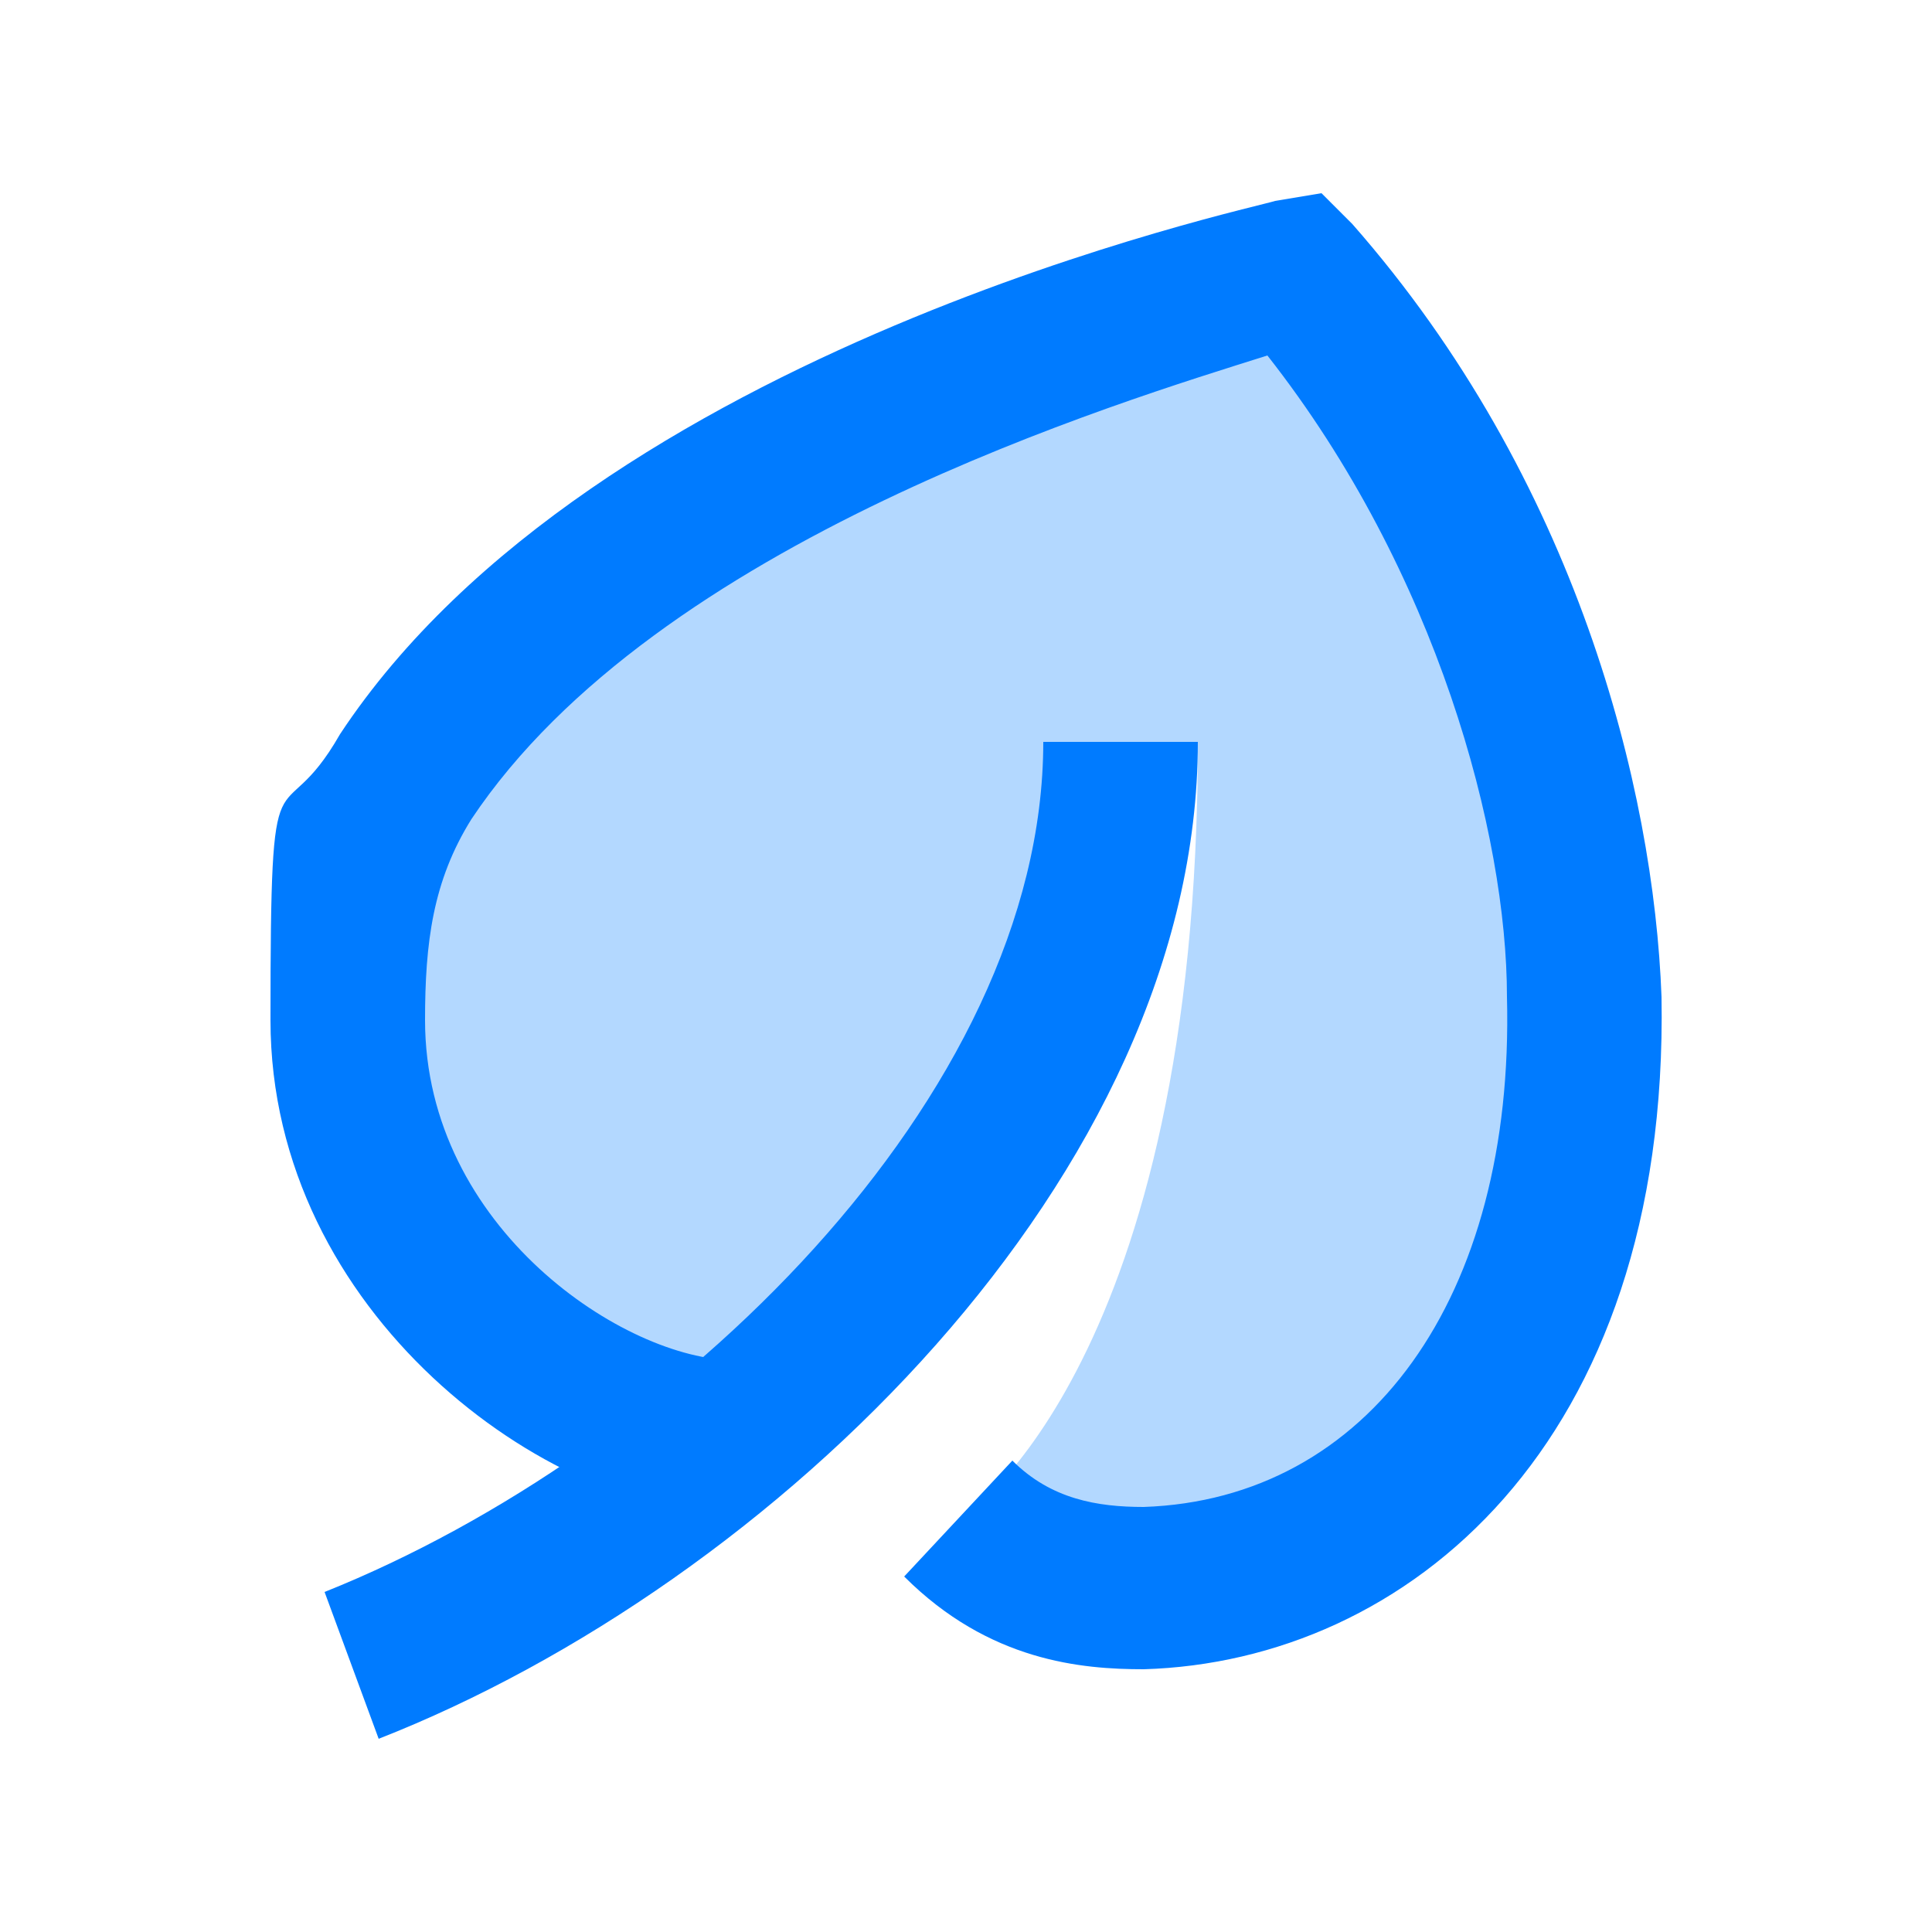 <?xml version="1.0" encoding="UTF-8"?> <svg xmlns="http://www.w3.org/2000/svg" id="Layer_1" data-name="Layer 1" version="1.1" viewBox="0 0 50 50"><defs><style> .cls-1, .cls-2 { fill: #000; } .cls-1, .cls-2, .cls-3, .cls-4 { stroke-width: 0px; } .cls-1, .cls-4 { isolation: isolate; opacity: .3; } .cls-3, .cls-4 { fill: #007bff; } </style></defs><g><path class="cls-1" d="M101.1,62.7h33.3v31.2h-33.3v-31.2Z"></path><path class="cls-2" d="M132.3,58.6h-8.7c-.9-2.4-3.2-4.2-5.9-4.2s-5,1.7-5.9,4.2h-8.7c-2.3,0-4.2,1.9-4.2,4.2v29.2c0,2.3,1.9,4.2,4.2,4.2h29.2c2.3,0,4.2-1.9,4.2-4.2v-29.2c0-2.3-1.9-4.2-4.2-4.2ZM115.6,85.7h-8.3v-4.2h8.3v4.2ZM115.6,75.2h-8.3v-4.2h8.3v4.2ZM117.7,62.7c-1.2,0-2.1-.9-2.1-2.1s.9-2.1,2.1-2.1,2.1.9,2.1,2.1-.9,2.1-2.1,2.1ZM124.8,85.7h-5v-4.2h3.3l4.2-4.2,2.9,2.9-5.4,5.4ZM124.8,75.2h-5v-4.2h3.3l4.2-4.2,2.9,2.9-5.4,5.4ZM132.3,91.9h-29.2v-29.2h29.2v29.2Z"></path></g><g><path class="cls-1" d="M-33.4,88.8h-10.4c-5.8,0-10.4,4.7-10.4,10.4h20.8v-10.4ZM-37.6,65.9c-3.5,0-6.2,2.8-6.2,6.2s2.8,6.2,6.2,6.2,6.2-2.8,6.2-6.2-2.8-6.2-6.2-6.2Z"></path><path class="cls-2" d="M-25.1,82.5c-6.9,0-12.5,5.6-12.5,12.5s5.6,12.5,12.5,12.5,12.5-5.6,12.5-12.5-5.6-12.5-12.5-12.5ZM-18.9,97.1h-4.2v4.2h-4.2v-4.2h-4.2v-4.2h4.2v-4.2h4.2v4.2h4.2v4.2ZM-37.6,63.8c-4.6,0-8.3,3.7-8.3,8.3s3.7,8.3,8.3,8.3,8.3-3.7,8.3-8.3-3.7-8.3-8.3-8.3ZM-37.6,76.3c-2.3,0-4.2-1.9-4.2-4.2s1.9-4.2,4.2-4.2,4.2,1.9,4.2,4.2-1.9,4.2-4.2,4.2Z"></path><path class="cls-2" d="M-35.3,97.1h-16.9v-1c0-1.8,7.7-5.2,14.6-5.2s1.9,0,2.9.2c.6-1.5,1.6-2.7,2.7-3.8-2-.4-4-.6-5.6-.6-6.5,0-18.7,3.2-18.7,9.4v5.2h23c-.9-1.2-1.6-2.6-1.9-4.2Z"></path></g><g><path class="cls-2" d="M-38.9-40.5h-12.7v-31.2h27.1v14.6c1.4,0,2.8.2,4.2.6v-19.4h-35.4v39.6h18.1c-.6-1.3-1-2.7-1.3-4.2Z"></path><path class="cls-1" d="M-39-42.6c0-8.1,6.5-14.6,14.6-14.6s1.4,0,2.1.2v-16.8h-31.2v35.4h15.2c-.4-1.3-.6-2.7-.6-4.2Z"></path><path class="cls-2" d="M-16.2-41c0-.5.1-1,.1-1.6s0-1.1-.1-1.6l1.7-1.3c.2-.2.3-.5.1-.7l-1.9-3.4c-.1-.2-.4-.3-.7-.2l-1.9.8c-.8-.7-1.7-1.2-2.7-1.6l-.3-2.1c0-.2-.3-.5-.5-.5h-3.9c-.3,0-.5.2-.5.5l-.2,2.1c-1,.3-2,.9-2.7,1.6l-1.9-.8c-.2-.1-.5,0-.7.2l-.4.6-1.6,2.7c-.1.2,0,.5.1.7l1,.7.7.5c0,.5-.1,1-.1,1.6s0,1.1.1,1.6l-1.7,1.3c-.2.2-.3.5-.1.7l1.9,3.4c.1.2.4.3.7.2l1.9-.8c.8.7,1.7,1.3,2.8,1.6l.2,2.1c0,.2.3.5.5.5h3.9c.3,0,.5-.2.5-.5l.3-2.1c.5-.2,1-.4,1.4-.6.5-.3.9-.6,1.3-.9l1.9.8c.3.1.5,0,.7-.2l2-3.4c.1-.2,0-.5-.1-.7l-1.7-1.2ZM-24.4-39h0c-2,0-3.6-1.6-3.6-3.6s.3-1.5.7-2.1c.6-.9,1.8-1.6,3-1.6,2,0,3.6,1.6,3.6,3.6s-1.6,3.6-3.6,3.6Z"></path><rect class="cls-2" x="-47.4" y="-67.6" width="10.4" height="4.2"></rect><circle class="cls-2" cx="-30.7" cy="-65.5" r="2.1"></circle><rect class="cls-2" x="-47.4" y="-59.3" width="10.4" height="4.2"></rect><rect class="cls-2" x="-47.4" y="-50.9" width="6.2" height="4.2"></rect><circle class="cls-2" cx="-30.7" cy="-57.2" r="2.1"></circle></g><g><path class="cls-4" d="M25,39.2c2.4,1.8,3.4,2,4.6,2,6.4-.2,11.6-5.6,11.4-15.2,0-5.2-2.2-12.8-7.4-18.8,0,0-16.8,3.4-23,12.8-1.4,2.4-1.6,4.4-1.6,6.4,0,6.2,6,10.8,10,10.8l12-18c0,16-6,20-6,20Z"></path><path class="cls-3" d="M29.6,43.2c-1.6,0-4-.2-6.2-2.4l2.8-3c1,1,2.2,1.2,3.4,1.2,5.8-.2,9.6-5.4,9.4-13.2,0-4.2-1.8-11-6.2-16.6-3.8,1.2-15.8,4.8-20.6,12-1,1.6-1.2,3.2-1.2,5.2,0,5.4,5.2,8.8,8,8.8v4c-4.8,0-12-5.2-12-12.8s.2-4.6,1.8-7.4c6.6-10,23.6-13.6,24.2-13.8l1.2-.2.8.8c5.8,6.6,7.8,14.6,8,20,.2,11.6-6.6,17.2-13.4,17.4Z"></path><path class="cls-3" d="M9.8,45l-1.4-3.8c9-3.6,18.6-12.8,18.6-22h4c0,11.2-11,21.8-21.2,25.8Z"></path></g></svg> 